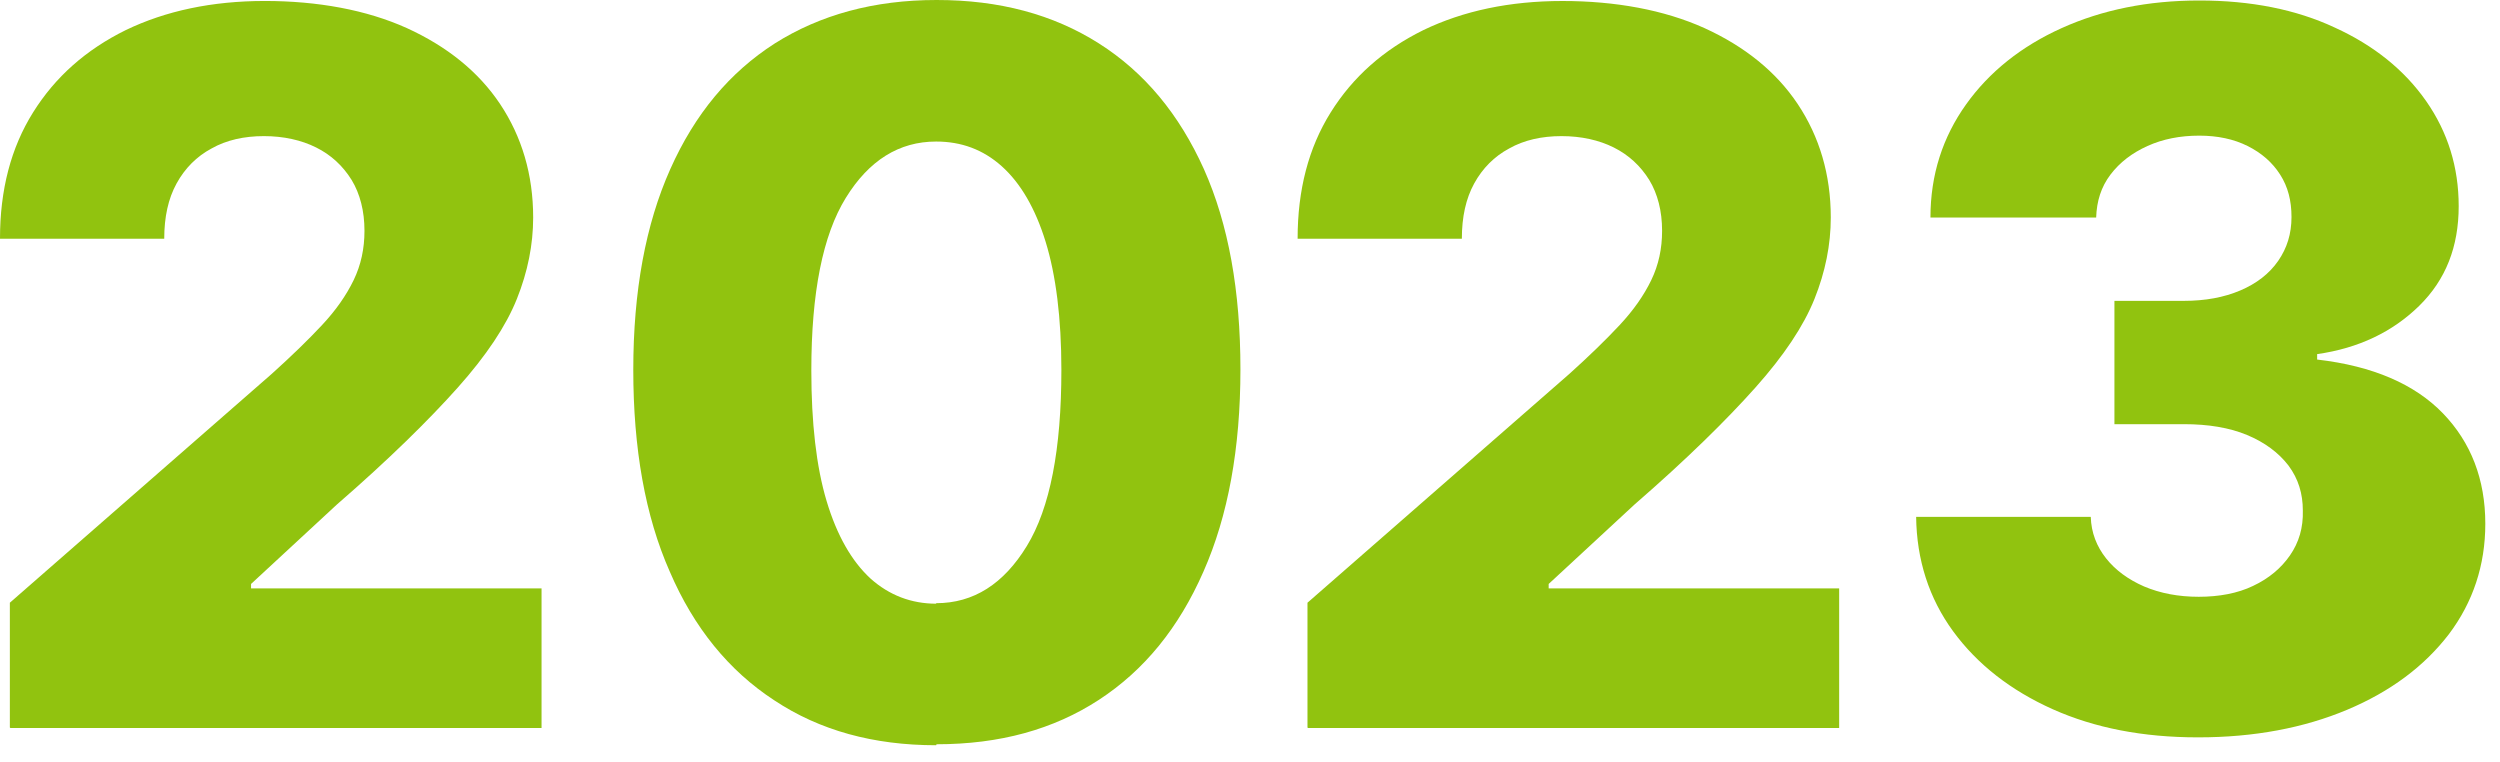 <svg width="105" height="32" viewBox="0 0 105 32" fill="none" xmlns="http://www.w3.org/2000/svg">
<path d="M0.414 30.554V25.314L11.414 15.702C12.242 14.956 12.947 14.273 13.527 13.651C14.107 13.03 14.542 12.408 14.853 11.766C15.163 11.124 15.308 10.44 15.308 9.695C15.308 8.866 15.122 8.141 14.77 7.561C14.397 6.96 13.9 6.504 13.278 6.194C12.657 5.883 11.911 5.717 11.082 5.717C10.254 5.717 9.508 5.883 8.887 6.235C8.265 6.567 7.768 7.064 7.416 7.706C7.064 8.348 6.898 9.115 6.898 10.026H0C0 7.975 0.456 6.214 1.388 4.723C2.32 3.232 3.604 2.092 5.282 1.264C6.96 0.456 8.907 0.041 11.124 0.041C13.34 0.041 15.391 0.414 17.09 1.181C18.768 1.947 20.093 3.004 21.005 4.371C21.916 5.738 22.393 7.333 22.393 9.135C22.393 10.275 22.165 11.414 21.709 12.553C21.253 13.693 20.425 14.935 19.223 16.282C18.022 17.628 16.344 19.285 14.148 21.191L10.544 24.526V24.713H22.745V30.575H0.435L0.414 30.554Z" fill="#91C30F"/>
<path d="M39.317 31.3C36.686 31.3 34.428 30.679 32.522 29.415C30.616 28.172 29.146 26.37 28.131 24.009C27.095 21.668 26.598 18.83 26.598 15.536C26.598 12.222 27.116 9.425 28.151 7.105C29.187 4.785 30.637 3.045 32.543 1.823C34.449 0.621 36.706 0 39.337 0C41.968 0 44.226 0.601 46.153 1.823C48.079 3.045 49.529 4.806 50.565 7.105C51.6 9.425 52.098 12.222 52.098 15.515C52.098 18.83 51.58 21.668 50.544 24.009C49.508 26.37 48.058 28.151 46.153 29.394C44.247 30.637 41.989 31.259 39.337 31.259L39.317 31.3ZM39.317 25.334C40.891 25.334 42.154 24.526 43.128 22.931C44.102 21.336 44.578 18.871 44.578 15.536C44.578 13.361 44.35 11.559 43.915 10.15C43.48 8.742 42.859 7.685 42.072 6.981C41.285 6.277 40.373 5.945 39.317 5.945C37.763 5.945 36.499 6.732 35.526 8.307C34.552 9.881 34.076 12.305 34.076 15.557C34.076 17.753 34.283 19.596 34.718 21.046C35.153 22.496 35.774 23.573 36.562 24.299C37.349 25.003 38.281 25.355 39.317 25.355V25.334Z" fill="#91C30F"/>
<path d="M92.307 30.969C90.007 30.969 87.977 30.575 86.216 29.788C84.456 29.001 83.047 27.903 82.032 26.515C81.017 25.127 80.499 23.511 80.478 21.709H87.812C87.832 22.372 88.06 22.952 88.454 23.449C88.847 23.946 89.386 24.34 90.049 24.63C90.732 24.92 91.499 25.065 92.348 25.065C93.197 25.065 93.985 24.92 94.627 24.609C95.29 24.298 95.808 23.863 96.18 23.325C96.553 22.786 96.74 22.165 96.719 21.44C96.719 20.735 96.532 20.114 96.118 19.555C95.704 19.016 95.124 18.581 94.378 18.27C93.632 17.96 92.742 17.815 91.727 17.815H88.806V12.636H91.727C92.617 12.636 93.405 12.491 94.088 12.201C94.772 11.911 95.31 11.497 95.683 10.958C96.056 10.419 96.243 9.819 96.243 9.114C96.243 8.431 96.097 7.851 95.766 7.333C95.435 6.815 94.979 6.422 94.399 6.132C93.819 5.841 93.135 5.697 92.369 5.697C91.561 5.697 90.836 5.841 90.194 6.132C89.552 6.422 89.034 6.815 88.64 7.333C88.247 7.851 88.06 8.452 88.039 9.135H81.079C81.079 7.333 81.597 5.759 82.571 4.391C83.544 3.024 84.891 1.947 86.589 1.181C88.288 0.414 90.215 0.021 92.369 0.021C94.523 0.021 96.429 0.393 98.065 1.16C99.702 1.906 100.986 2.941 101.898 4.246C102.809 5.551 103.265 7.022 103.265 8.659C103.265 10.357 102.726 11.745 101.608 12.843C100.489 13.941 99.06 14.625 97.32 14.873V15.101C99.66 15.37 101.421 16.137 102.602 17.359C103.783 18.581 104.383 20.135 104.383 21.999C104.383 23.739 103.866 25.293 102.851 26.639C101.815 27.986 100.406 29.042 98.583 29.809C96.76 30.575 94.668 30.969 92.327 30.969H92.307Z" fill="#91C30F"/>
<path d="M54.914 30.555V25.314L65.914 15.702C66.743 14.956 67.447 14.273 68.027 13.651C68.607 13.03 69.042 12.408 69.353 11.766C69.663 11.124 69.808 10.44 69.808 9.695C69.808 8.866 69.622 8.141 69.27 7.561C68.897 6.96 68.4 6.505 67.778 6.194C67.157 5.883 66.411 5.717 65.582 5.717C64.754 5.717 64.008 5.883 63.387 6.235C62.765 6.567 62.268 7.064 61.916 7.706C61.564 8.348 61.398 9.115 61.398 10.026H54.5C54.5 7.975 54.956 6.215 55.888 4.723C56.82 3.232 58.104 2.092 59.782 1.264C61.46 0.456 63.407 0.042 65.624 0.042C67.84 0.042 69.891 0.414 71.59 1.181C73.268 1.947 74.593 3.004 75.505 4.371C76.416 5.738 76.893 7.333 76.893 9.135C76.893 10.275 76.665 11.414 76.209 12.553C75.753 13.693 74.925 14.935 73.723 16.282C72.522 17.628 70.844 19.286 68.648 21.191L65.044 24.526V24.713H77.245V30.575H54.935L54.914 30.555Z" fill="#91C30F"/>
</svg>
